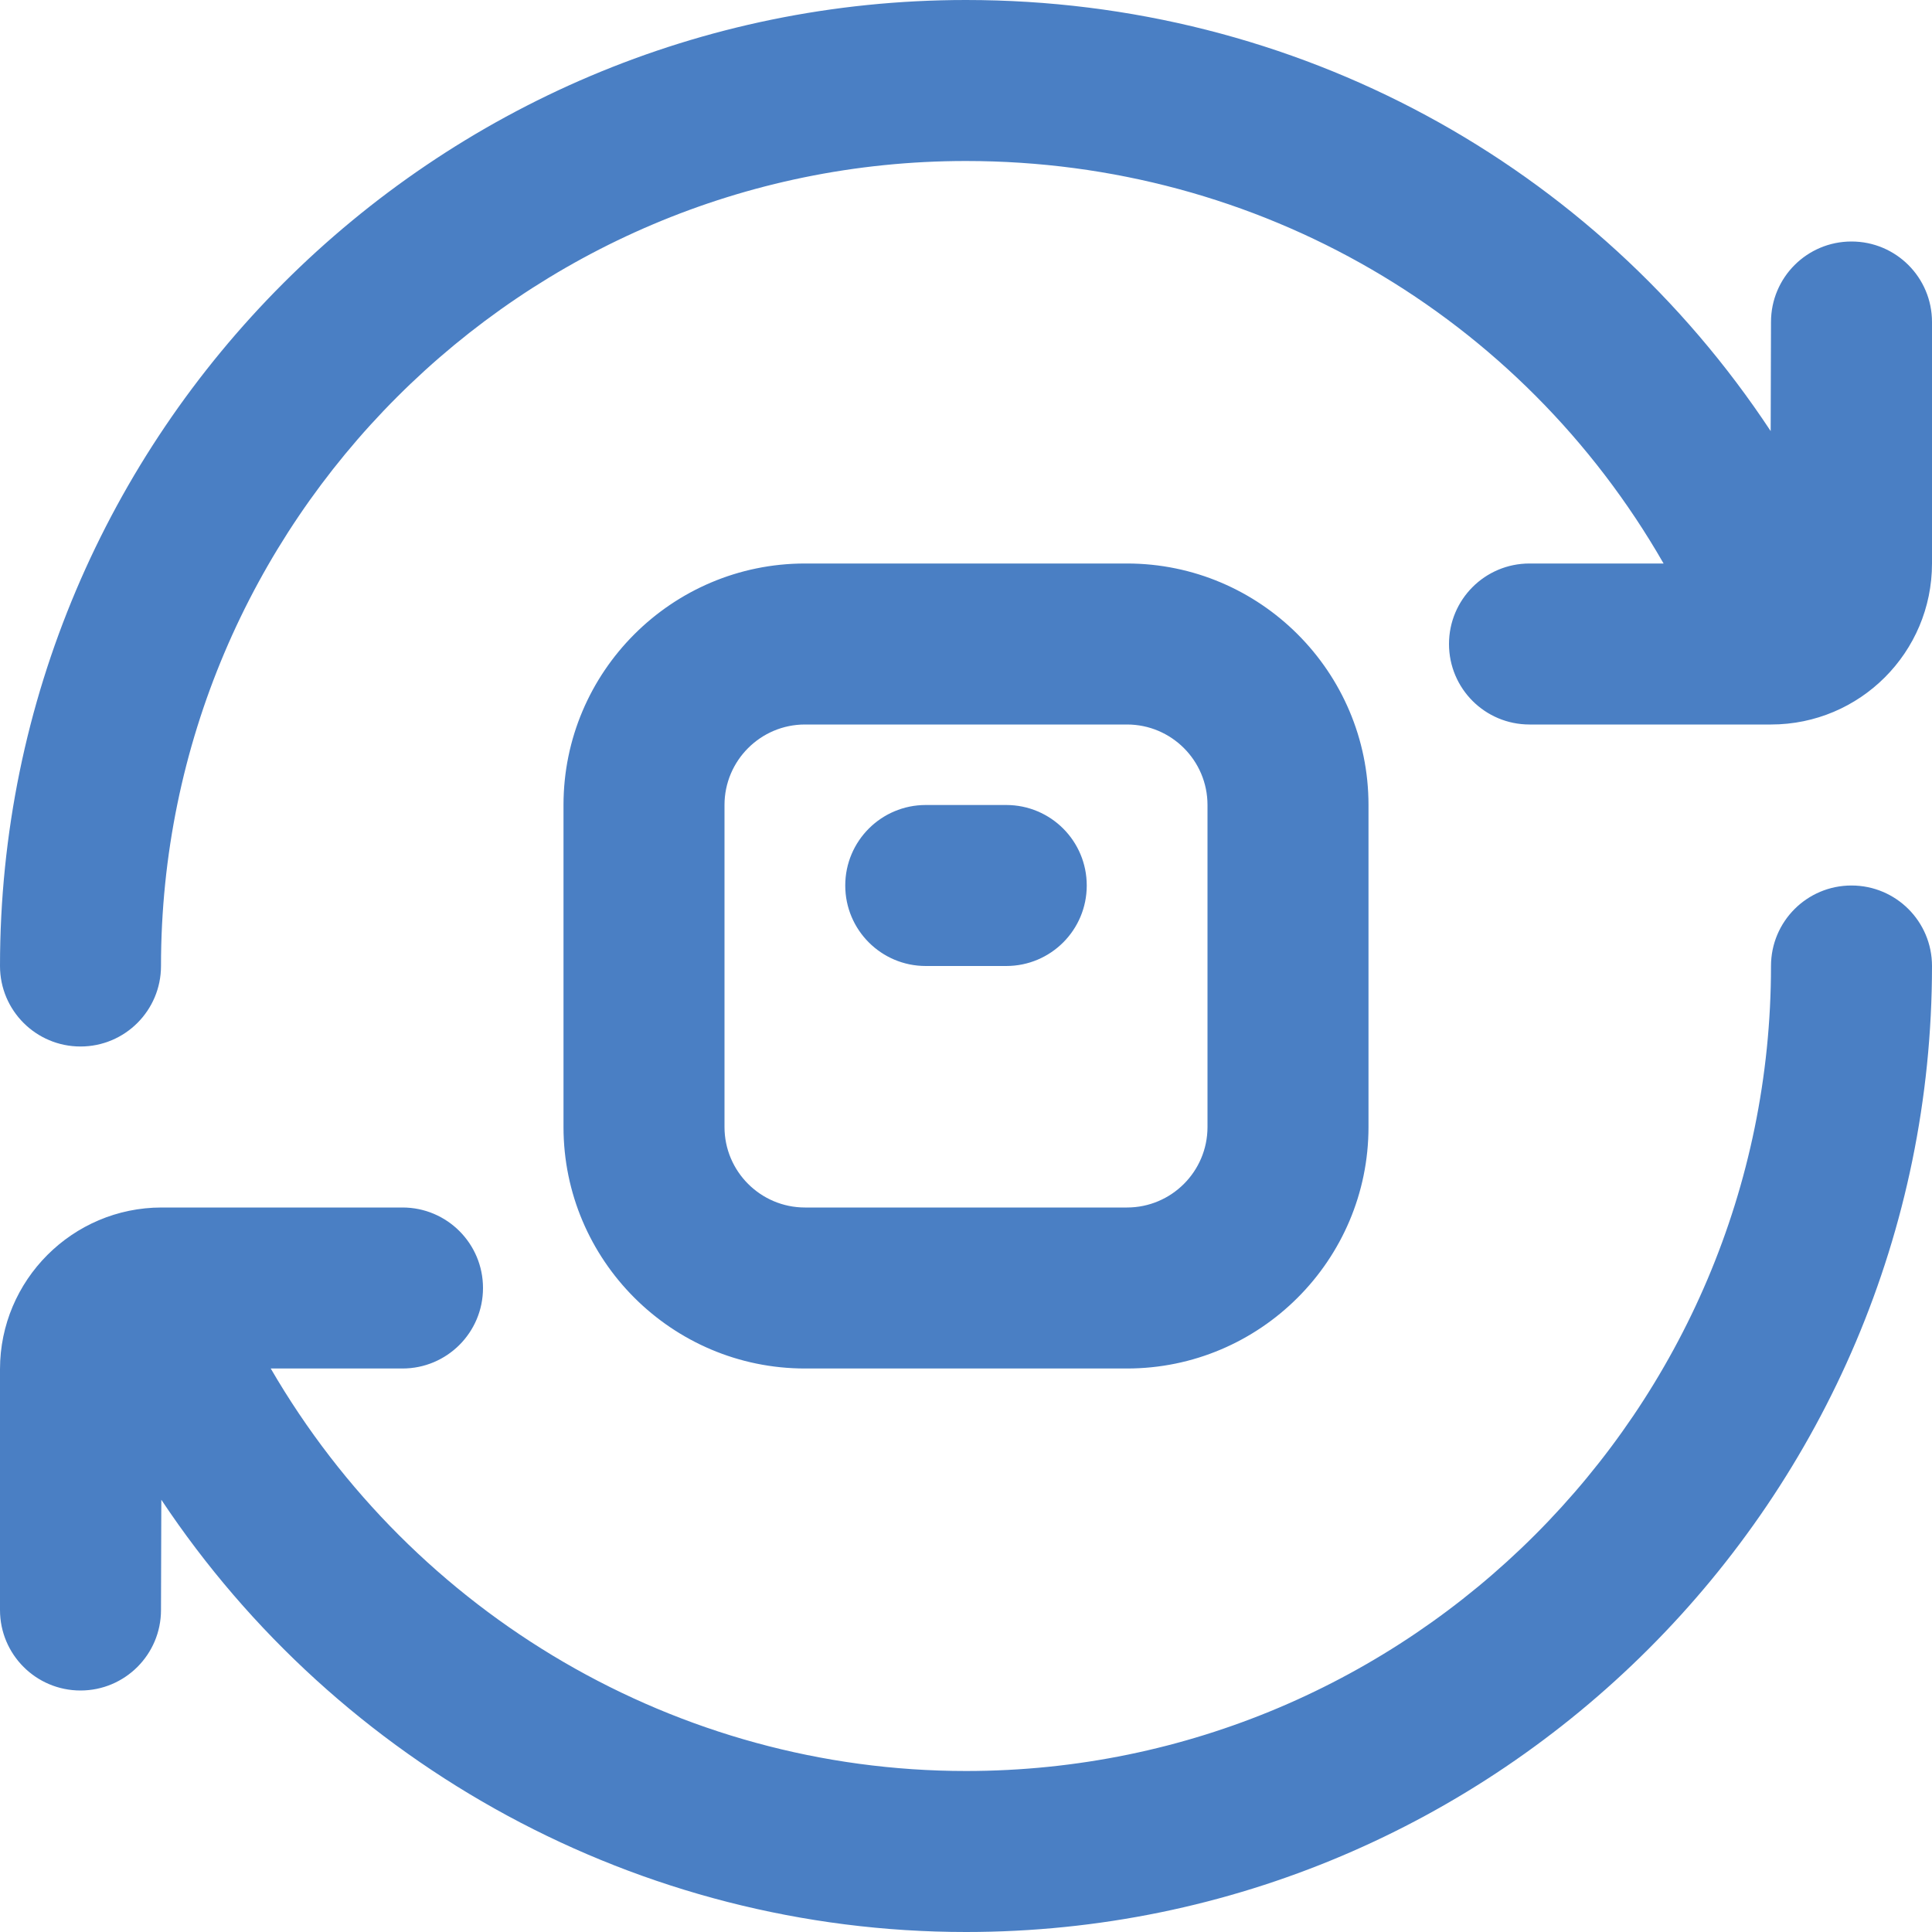 <svg width="30" height="30" viewBox="0 0 30 30" fill="none" xmlns="http://www.w3.org/2000/svg">
<g clip-path="url(#clip0_448_5590)">
<path d="M30 15C30 23.271 23.271 30 15 30C9.931 30 5.256 27.426 2.505 23.288L2.5 25C2.5 25.691 1.94 26.25 1.25 26.25C0.56 26.25 0 25.691 0 25V21.261C0 19.878 1.126 18.75 2.51 18.75H6.25C6.94 18.75 7.5 19.309 7.5 20C7.5 20.691 6.94 21.25 6.25 21.25H4.204C6.424 25.075 10.519 27.5 15 27.5C21.892 27.5 27.5 21.892 27.5 15C27.5 14.309 28.059 13.75 28.75 13.75C29.441 13.75 30 14.309 30 15ZM28.75 3.75C28.059 3.75 27.5 4.309 27.5 5L27.495 6.694C24.759 2.55 20.134 0 15 0C6.729 0 0 6.729 0 15C0 15.691 0.56 16.25 1.25 16.25C1.94 16.25 2.5 15.691 2.5 15C2.5 8.107 8.107 2.5 15 2.5C19.55 2.5 23.625 4.901 25.832 8.75H23.75C23.059 8.75 22.5 9.309 22.5 10C22.5 10.691 23.059 11.25 23.75 11.25H27.5C28.881 11.25 30 10.131 30 8.75V5C30 4.309 29.441 3.75 28.75 3.75ZM12.5 21.25C10.432 21.25 8.75 19.567 8.75 17.5V12.5C8.75 10.432 10.432 8.75 12.5 8.75H17.5C19.567 8.75 21.25 10.432 21.25 12.5V17.5C21.25 19.567 19.567 21.25 17.5 21.25H12.5ZM12.5 18.75H17.5C18.19 18.75 18.75 18.19 18.75 17.5V12.5C18.75 11.81 18.19 11.25 17.5 11.25H12.5C11.811 11.25 11.25 11.81 11.25 12.5V17.5C11.25 18.19 11.811 18.75 12.5 18.75ZM14.375 15H15.625C16.316 15 16.875 14.441 16.875 13.75C16.875 13.059 16.316 12.5 15.625 12.5H14.375C13.685 12.5 13.125 13.059 13.125 13.75C13.125 14.441 13.685 15 14.375 15Z" fill="#4A7FC4"/>
</g>
<defs>
<clipPath id="clip0_448_5590">
<rect width="30" height="30" fill="white"/>
</clipPath>
</defs>
</svg>
